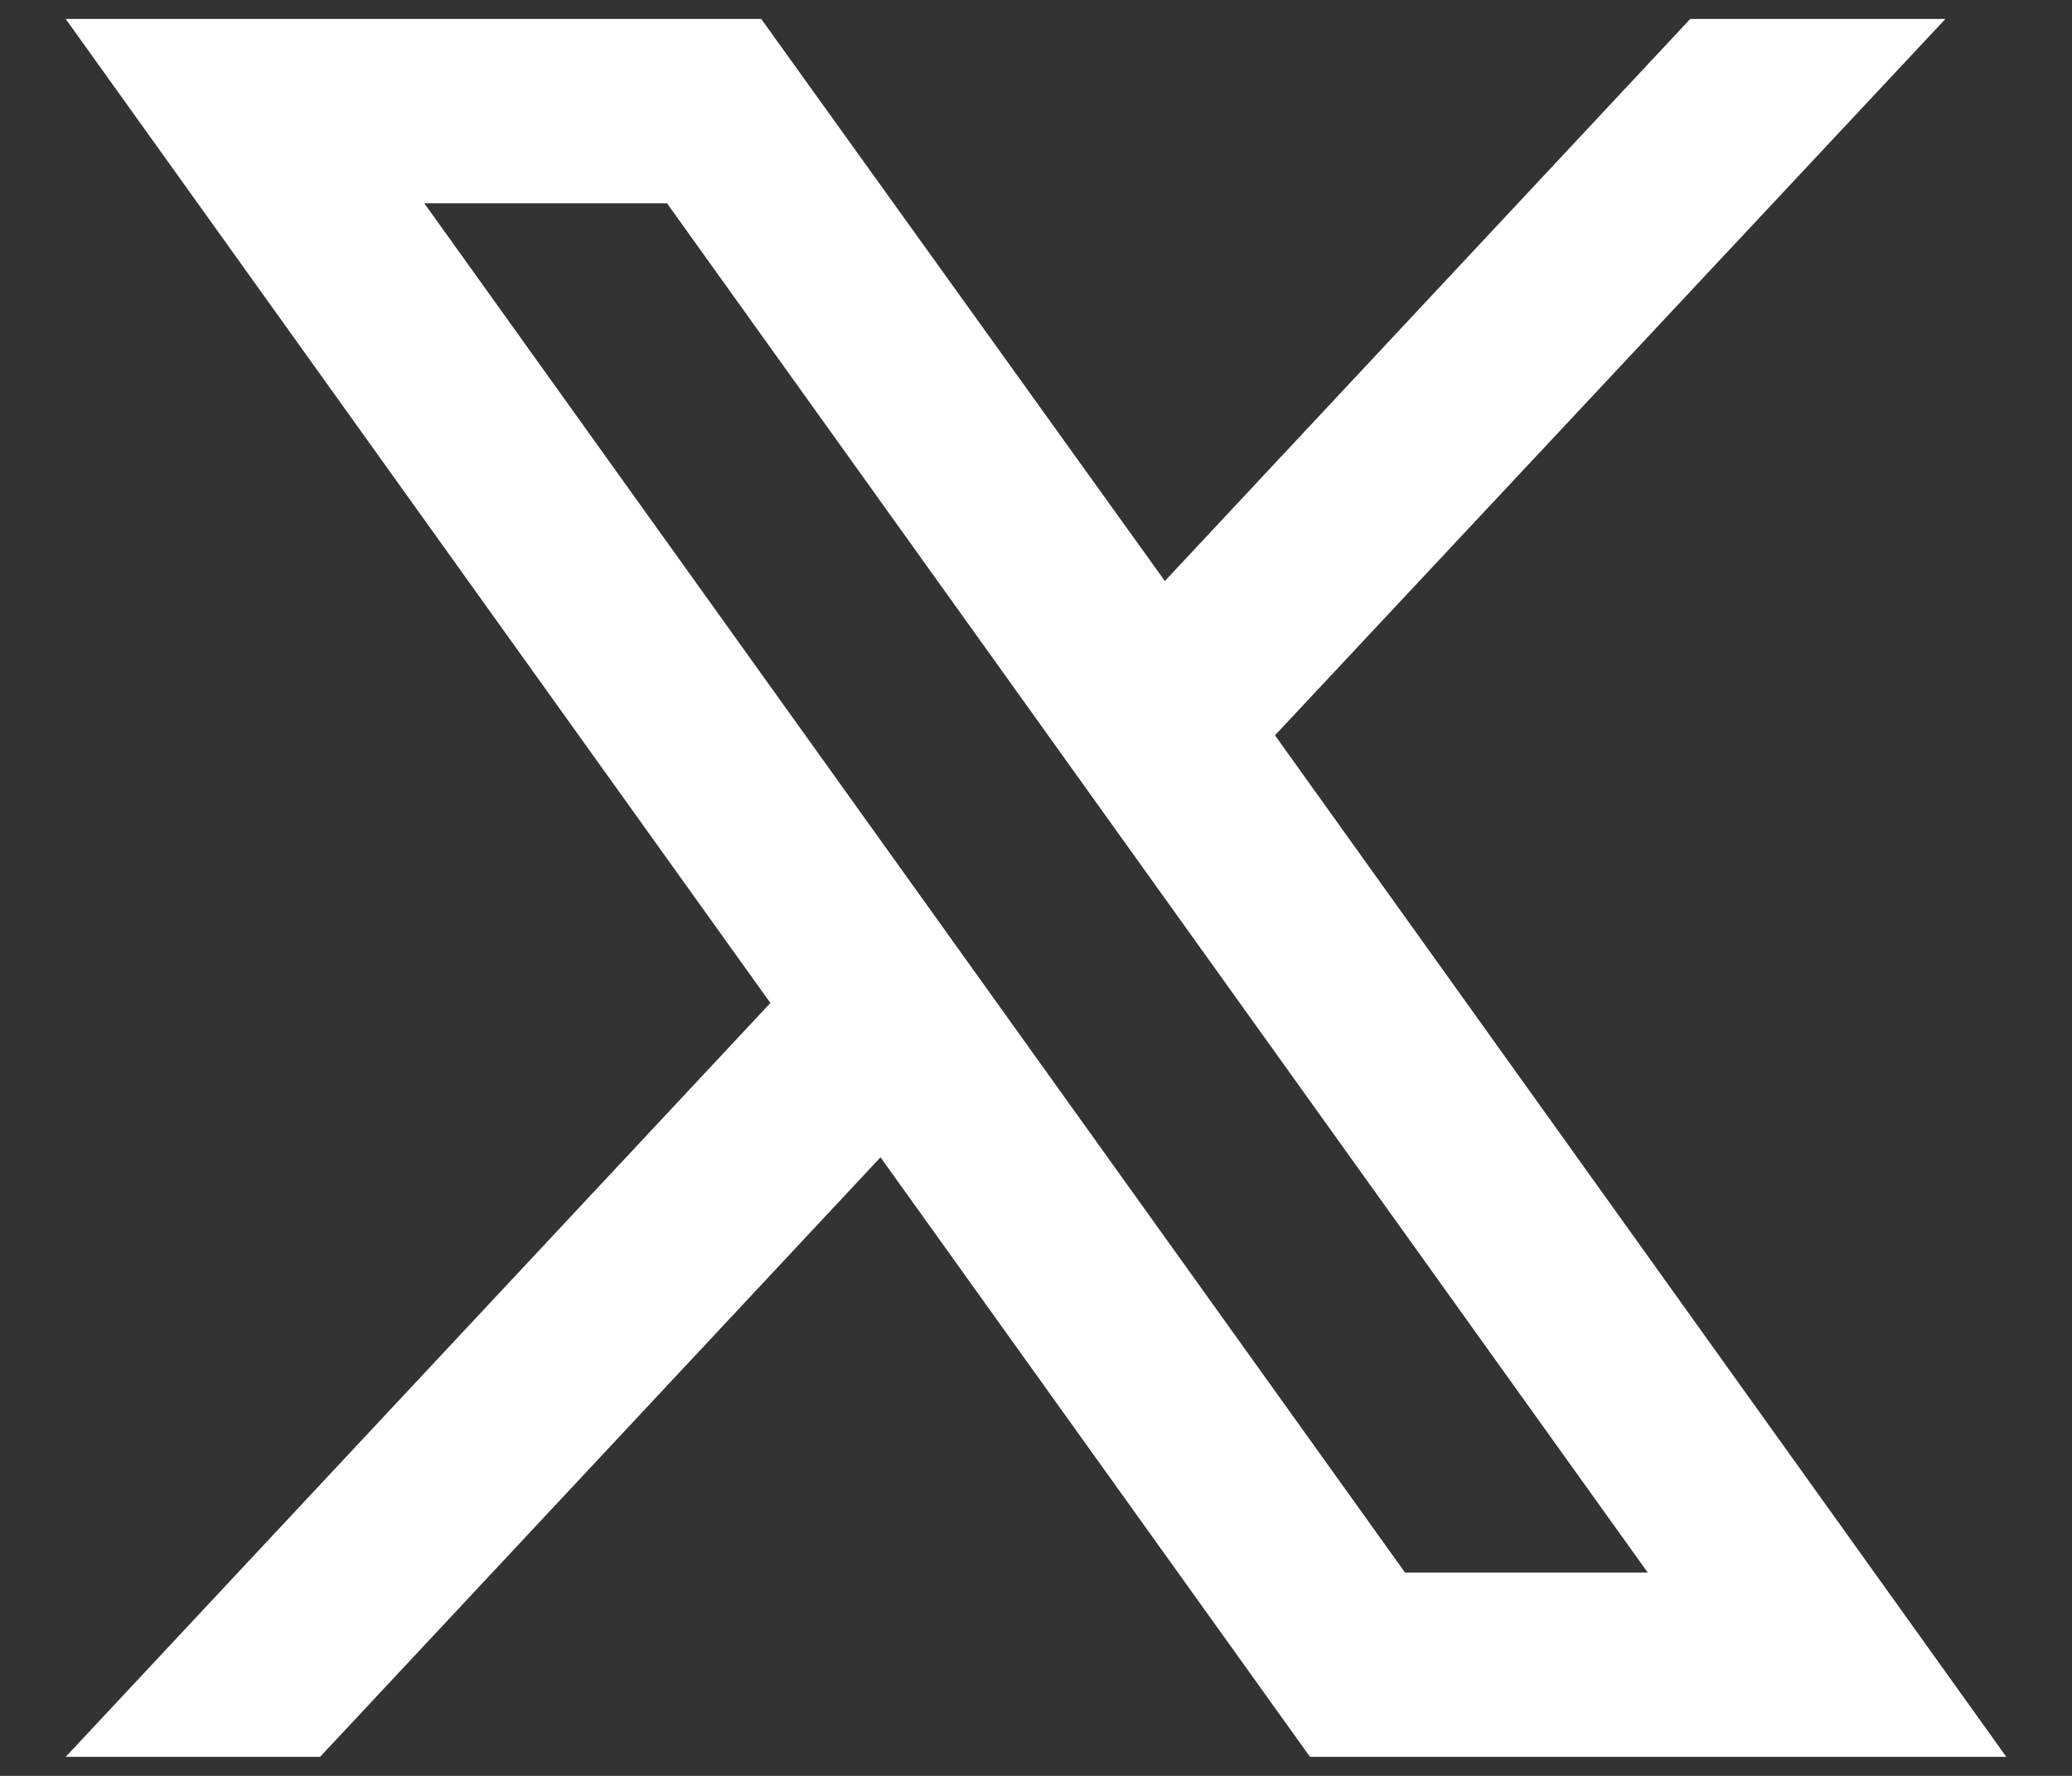 <svg width="21" height="18" viewBox="0 0 21 18" fill="none" xmlns="http://www.w3.org/2000/svg">
<rect x="0" y="0" width="21" height="18" fill="#333333" stroke="none"/>
<path fill-rule="evenodd" clip-rule="evenodd" d="M20.334 17.807H13.277L8.924 11.73L3.244 17.807H0.666L7.808 10.166L0.666 0.192H7.715L11.806 5.889L17.131 0.192H19.717L12.922 7.453L20.334 17.807ZM14.24 15.939H16.7L6.76 2.06H4.3L14.24 15.939Z" fill="white"/>
</svg>
